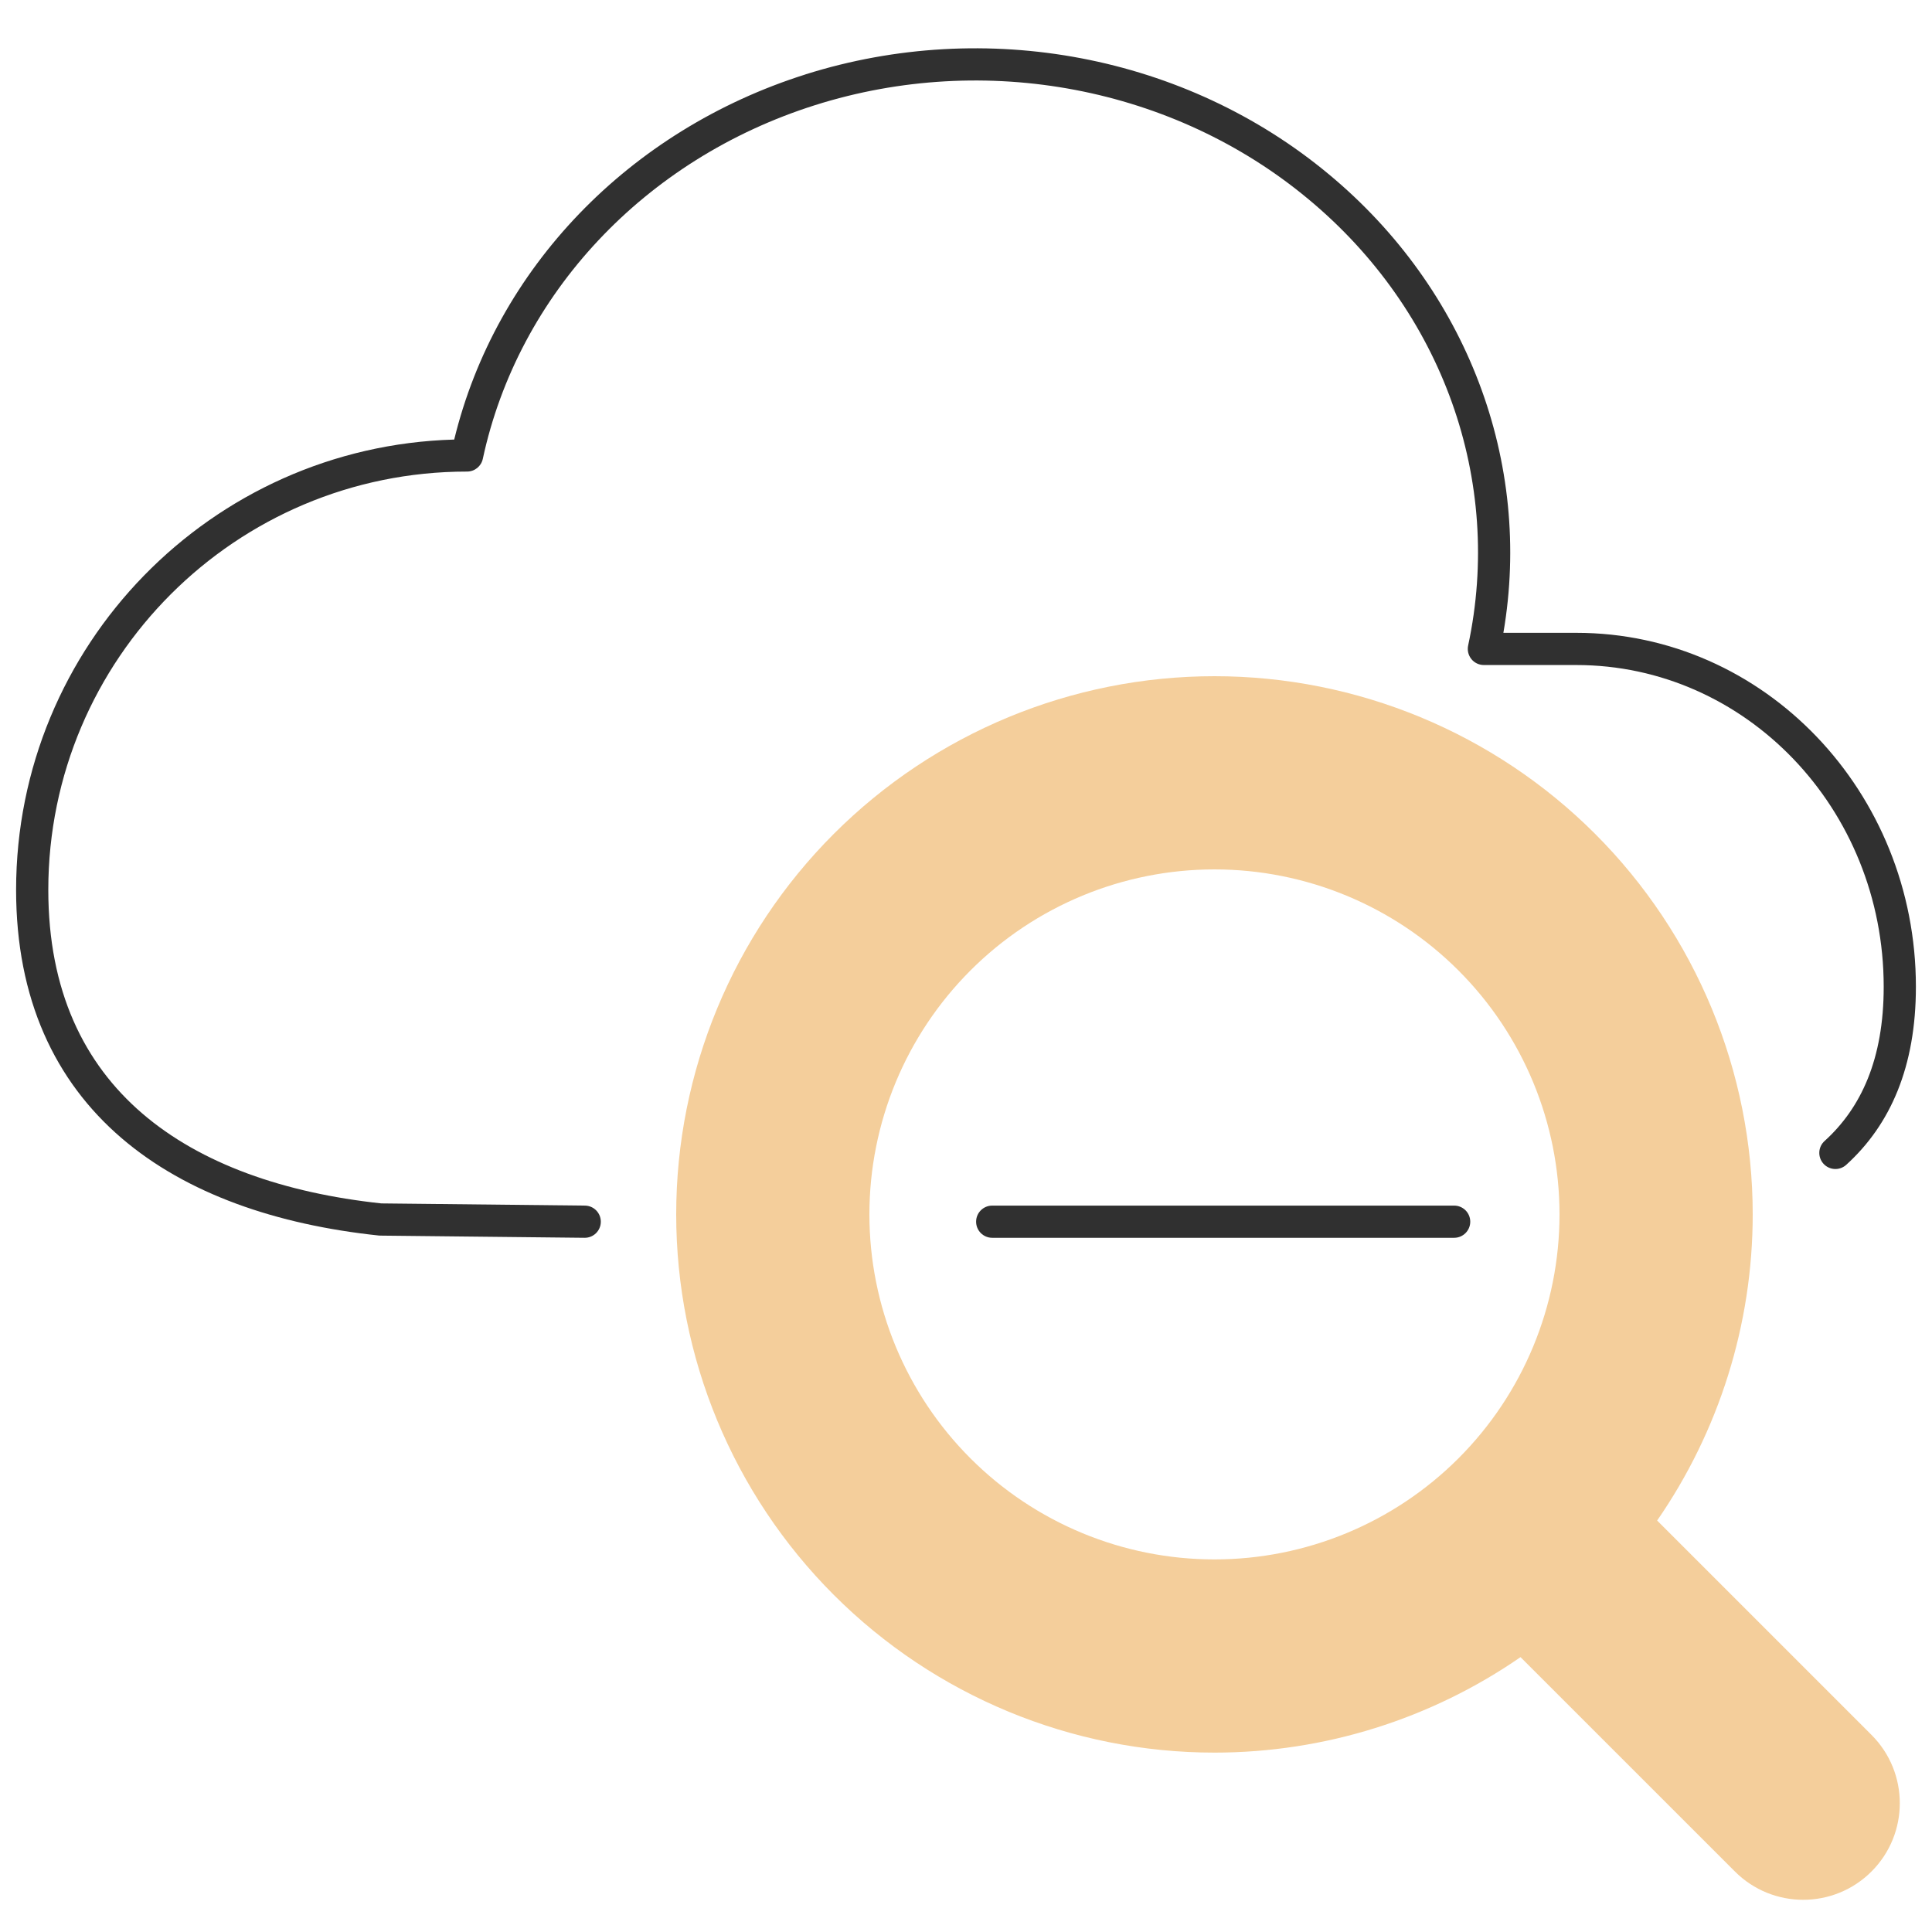 <?xml version="1.0" encoding="UTF-8"?>
<svg xmlns="http://www.w3.org/2000/svg" width="60" height="60" viewBox="0 0 60 60" fill="none">
  <path fill-rule="evenodd" clip-rule="evenodd" d="M25.896 25.895C29.031 22.761 33.283 21 37.716 21C42.149 21 46.401 22.761 49.536 25.895C52.67 29.03 54.432 33.281 54.432 37.714C54.432 41.135 53.383 44.447 51.464 47.222L58.121 53.879C59.293 55.05 59.293 56.95 58.121 58.121C56.95 59.293 55.05 59.293 53.879 58.121L47.221 51.464C44.446 53.381 41.135 54.429 37.716 54.429C33.283 54.429 29.031 52.668 25.896 49.533C22.761 46.399 21 42.147 21 37.714C21 33.281 22.761 29.03 25.896 25.895ZM37.716 27C34.874 27 32.148 28.129 30.139 30.138C28.129 32.148 27 34.873 27 37.714C27 40.556 28.129 43.281 30.139 45.291C32.148 47.3 34.874 48.429 37.716 48.429C40.558 48.429 43.284 47.3 45.293 45.291C47.303 43.281 48.432 40.556 48.432 37.714C48.432 34.873 47.303 32.148 45.293 30.138C43.284 28.129 40.558 27 37.716 27Z" fill="#F4CE9B"></path>
  <path fill-rule="evenodd" clip-rule="evenodd" d="M40.631 6.183C36.45 2.703 30.607 1.593 25.313 3.265C20.018 4.939 16.094 9.134 14.994 14.25C14.945 14.481 14.741 14.645 14.505 14.645C7.322 14.645 1.5 20.463 1.5 27.636C1.5 30.77 2.607 33.022 4.419 34.58C6.243 36.147 8.828 37.05 11.843 37.373L18.165 37.441C18.441 37.444 18.662 37.67 18.659 37.947C18.656 38.223 18.43 38.444 18.154 38.441L11.808 38.373C11.792 38.373 11.777 38.372 11.761 38.37C8.617 38.037 5.803 37.088 3.767 35.338C1.715 33.574 0.5 31.035 0.5 27.636C0.5 20.043 6.556 13.862 14.106 13.651C15.397 8.339 19.531 4.045 25.012 2.312L25.012 2.311C30.622 0.54 36.821 1.711 41.27 5.414C45.559 8.974 47.598 14.353 46.689 19.653H48.954C54.798 19.653 59.5 24.594 59.5 30.646C59.5 33.12 58.714 34.925 57.336 36.175C57.131 36.361 56.815 36.345 56.63 36.141C56.444 35.936 56.459 35.62 56.664 35.435C57.798 34.406 58.5 32.891 58.5 30.646C58.5 25.105 54.206 20.653 48.954 20.653H46.083C45.932 20.653 45.789 20.585 45.695 20.468C45.6 20.35 45.563 20.196 45.594 20.049C46.691 14.934 44.809 9.651 40.631 6.183L40.631 6.183Z" fill="#303030"></path>
  <path fill-rule="evenodd" clip-rule="evenodd" d="M30.314 37.941C30.314 37.665 30.538 37.441 30.814 37.441H45.16C45.436 37.441 45.66 37.665 45.66 37.941C45.66 38.217 45.436 38.441 45.16 38.441H30.814C30.538 38.441 30.314 38.217 30.314 37.941Z" fill="#303030"></path>
</svg>
